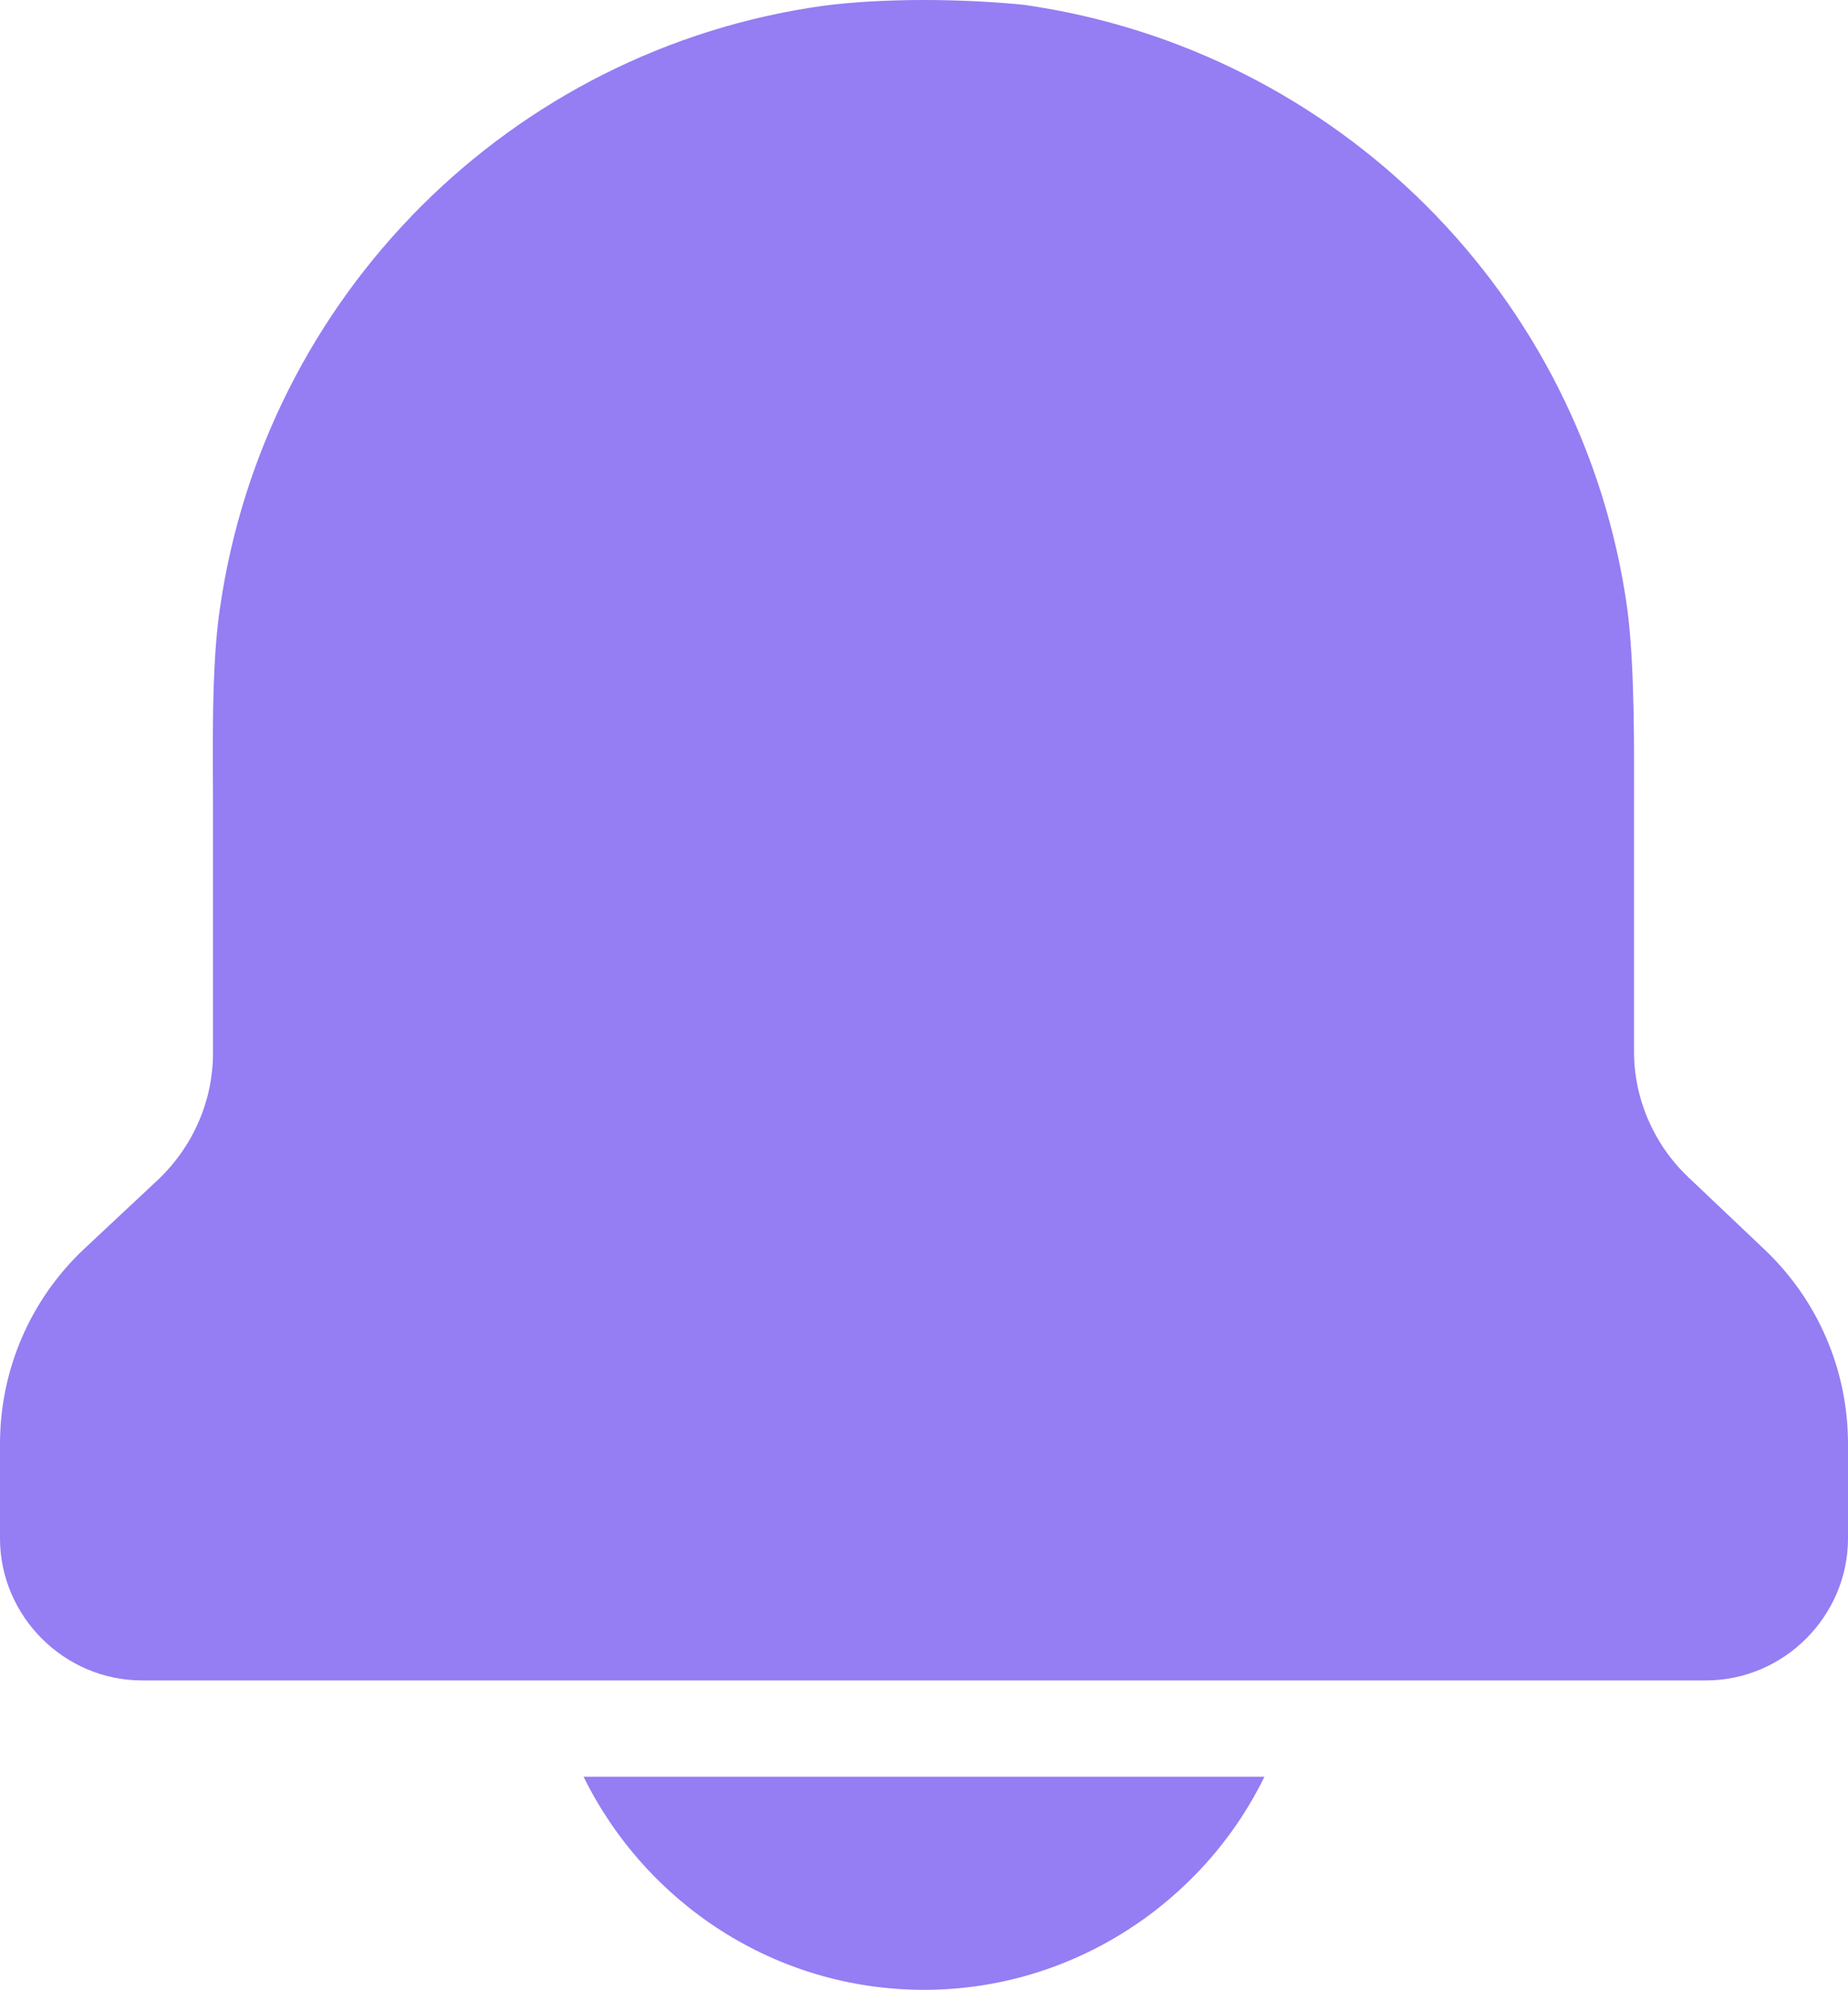 <?xml version="1.0" encoding="UTF-8"?>
<svg id="Layer_2" data-name="Layer 2" xmlns="http://www.w3.org/2000/svg" viewBox="0 0 19 20.45">
  <defs>
    <style>
      .cls-1 {
        fill: #957df3;
        stroke-width: 0px;
      }
    </style>
  </defs>
  <g id="Layer_1-2" data-name="Layer 1">
    <path class="cls-1" d="M9.5,0c-.37,0-.74.02-1.04.06-3.21.45-5.74,2.98-6.2,6.2-.09.61-.07,1.48-.07,2.01v2.55c0,.49-.2.95-.55,1.29l-.78.73c-.55.52-.86,1.24-.86,2v.97c0,.8.66,1.46,1.46,1.46h16.08c.8,0,1.46-.66,1.46-1.46v-.97c0-.76-.31-1.48-.86-2l-.78-.74c-.35-.33-.56-.8-.56-1.29v-2.55c0-.53.01-1.4-.07-2.01-.45-3.21-2.98-5.74-6.2-6.2C10.24.02,9.87,0,9.5,0h0ZM6,18.26c.64,1.3,1.97,2.19,3.5,2.19s2.87-.9,3.5-2.19h-7.01,0Z"/>
  </g>
</svg>